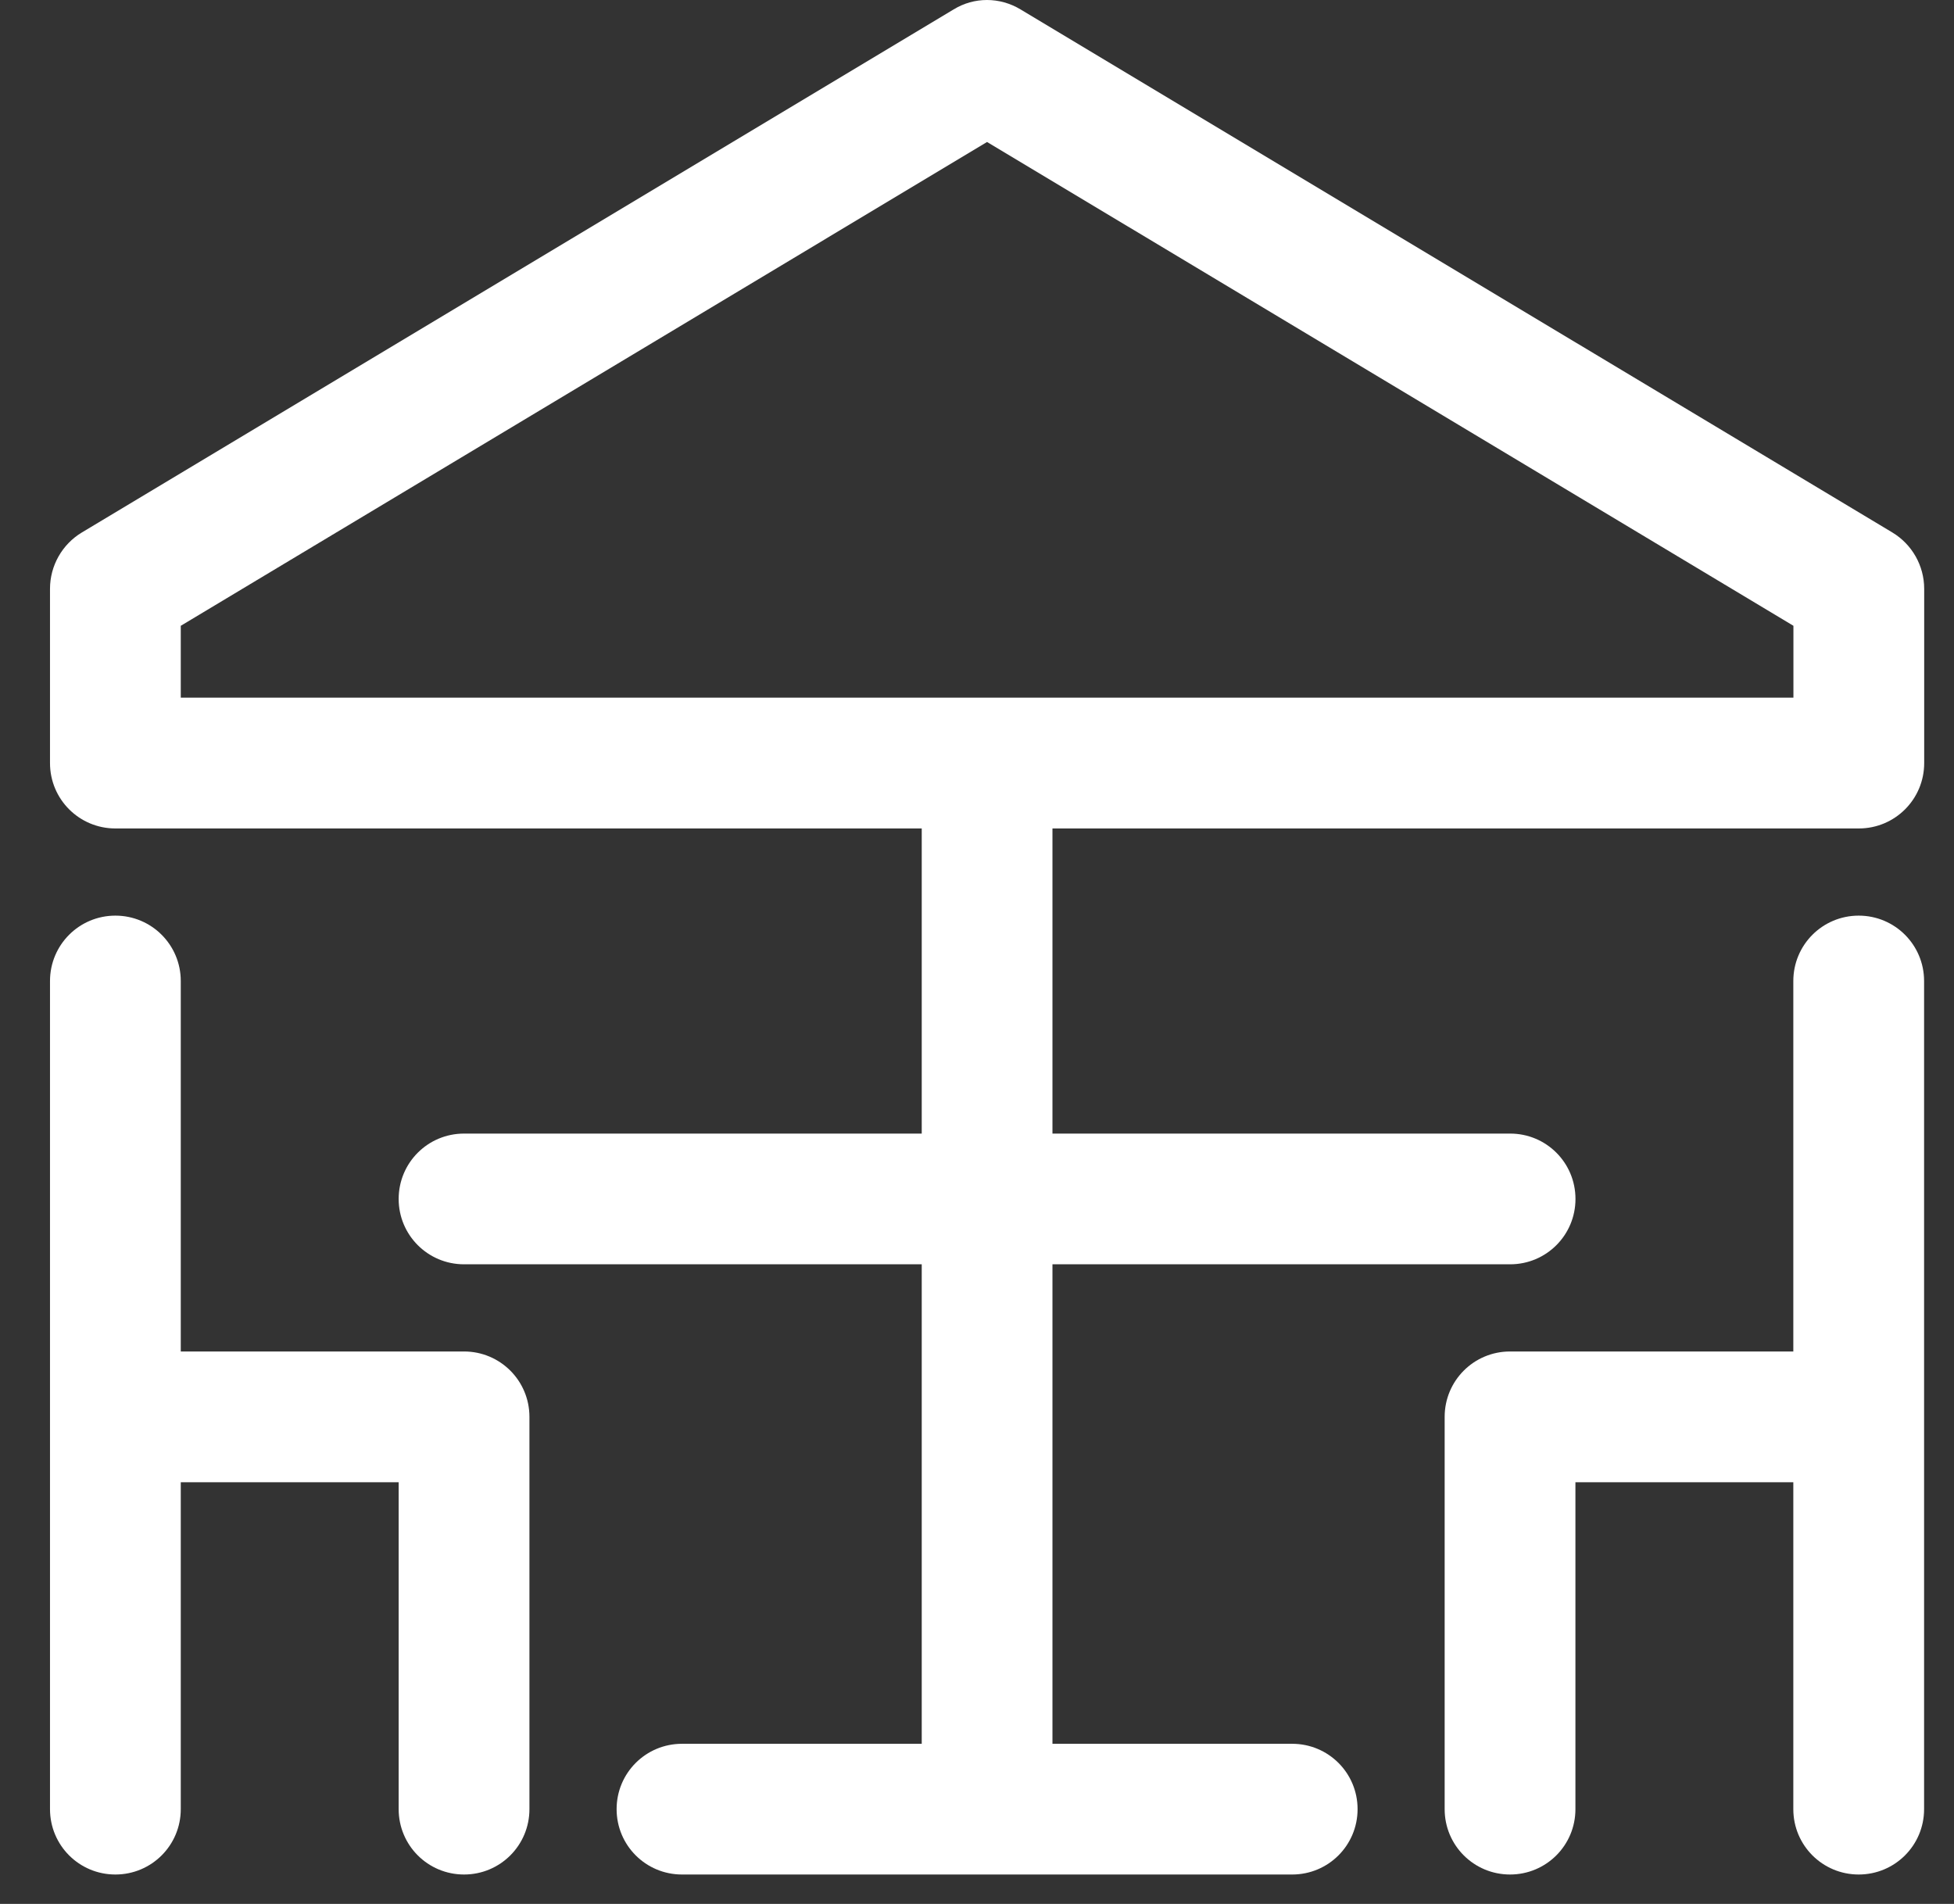 <svg xmlns:xlink="http://www.w3.org/1999/xlink" xmlns="http://www.w3.org/2000/svg" width="39" height="38" viewBox="0 0 39 38" fill="none">
  <rect x="0" y="0" width="39" height="38" fill="#333333" stroke="none"/>
  <path fill-rule="evenodd" clip-rule="evenodd" d="M37.77 10.628L20.371 0.189C19.954 -0.063 19.441 -0.063 19.032 0.189L1.633 10.628C1.242 10.863 0.998 11.29 0.998 11.751V15.23C0.998 15.952 1.581 16.535 2.303 16.535H18.397V22.625H9.262C8.54 22.625 7.957 23.207 7.957 23.93C7.957 24.651 8.54 25.234 9.262 25.234H18.397V34.804H13.612C12.89 34.804 12.307 35.386 12.307 36.108C12.307 36.831 12.89 37.413 13.612 37.413H25.791C26.513 37.413 27.096 36.831 27.096 36.108C27.096 35.386 26.513 34.804 25.791 34.804H21.006V25.234H30.141C30.863 25.234 31.445 24.651 31.445 23.93C31.445 23.207 30.863 22.625 30.141 22.625H21.006V16.535H37.1C37.822 16.535 38.405 15.952 38.405 15.23V11.751C38.405 11.29 38.161 10.863 37.77 10.628ZM3.608 13.925V12.49L19.701 2.834L35.795 12.49V13.925H3.608ZM2.303 37.413C3.025 37.413 3.608 36.831 3.608 36.108V29.584H7.957V36.108C7.957 36.831 8.54 37.413 9.262 37.413C9.984 37.413 10.567 36.831 10.567 36.108V28.279C10.567 27.557 9.984 26.974 9.262 26.974H3.608V19.58C3.608 18.858 3.025 18.275 2.303 18.275C1.581 18.275 0.998 18.858 0.998 19.58V36.108C0.998 36.831 1.581 37.413 2.303 37.413ZM35.793 19.58C35.793 18.858 36.376 18.275 37.098 18.275C37.82 18.275 38.403 18.858 38.403 19.58V36.109C38.403 36.831 37.82 37.413 37.098 37.413C36.376 37.413 35.793 36.831 35.793 36.109V29.584H31.444V36.109C31.444 36.831 30.861 37.413 30.139 37.413C29.417 37.413 28.834 36.831 28.834 36.109V28.279C28.834 27.557 29.417 26.974 30.139 26.974H35.793V19.58Z" fill="white"/>
</svg>